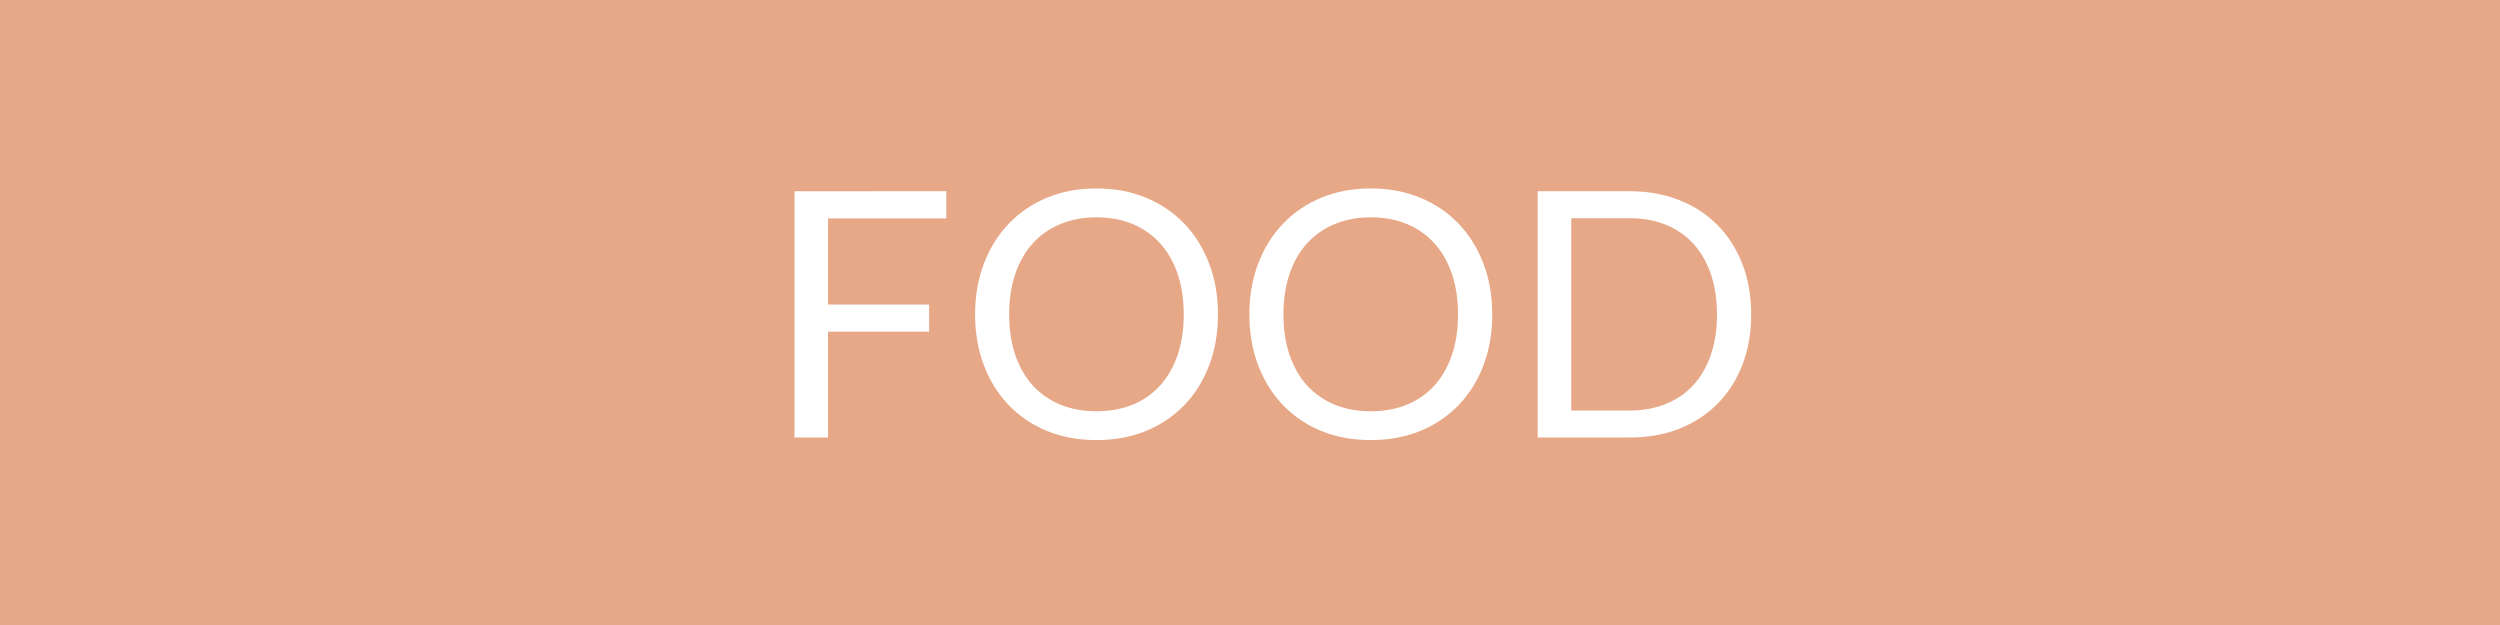 <svg fill="none" height="20" viewBox="0 0 80 20" width="80" xmlns="http://www.w3.org/2000/svg"><path d="m0 0h80v20h-80z" fill="#e7a887"/><g fill="#fff"><path d="m56.038 10.062c0 .59-.093 1.127-.281 1.611s-.451.898-.792 1.243-.75.612-1.226.803c-.477.187-1.005.281-1.584.281h-2.948v-7.881h2.948c.579 0 1.107.095 1.584.286.477.187.885.455 1.226.803.341.345.605.759.792 1.243s.281 1.021.281 1.611zm-1.095 0c0-.484-.066-.917-.198-1.298s-.319-.704-.561-.968-.535-.466-.88-.605-.728-.209-1.149-.209h-1.875v6.154h1.875c.422 0 .805-.07 1.149-.209s.638-.339.88-.6c.242-.264.429-.587.561-.968s.198-.814.198-1.298z"/><path d="m47.752 10.062c0 .59-.093 1.133-.281 1.628-.187.491-.451.915-.792 1.27s-.752.632-1.232.831c-.477.194-1.005.291-1.584.291-.579 0-1.107-.097-1.584-.291-.477-.198-.885-.475-1.226-.831s-.605-.779-.792-1.27c-.187-.495-.281-1.038-.281-1.628 0-.59.093-1.131.281-1.623.187-.495.451-.92.792-1.276.341-.359.75-.638 1.226-.836.477-.198 1.005-.297 1.584-.297.579 0 1.107.099 1.584.297.48.198.891.477 1.232.836.341.356.605.781.792 1.276.187.491.281 1.032.281 1.623zm-1.095 0c0-.484-.066-.919-.198-1.304s-.319-.71-.561-.974c-.242-.268-.535-.473-.88-.616-.345-.143-.73-.214-1.155-.214-.422 0-.805.071-1.149.214-.345.143-.64.348-.885.616-.242.264-.429.589-.561.974s-.198.82-.198 1.304c0 .484.066.918.198 1.304.132.381.319.706.561.974.246.264.541.468.885.611.345.139.728.209 1.149.209.425 0 .81-.07 1.155-.209.345-.143.638-.346.88-.611.242-.268.429-.592.561-.974.132-.385.198-.82.198-1.304z"/><path d="m38.975 10.062c0 .59-.093 1.133-.281 1.628-.187.491-.451.915-.792 1.27s-.752.632-1.232.831c-.477.194-1.005.291-1.584.291-.579 0-1.107-.097-1.584-.291-.477-.198-.885-.475-1.226-.831s-.605-.779-.792-1.27c-.187-.495-.281-1.038-.281-1.628 0-.59.093-1.131.281-1.623.187-.495.451-.92.792-1.276.341-.359.75-.638 1.226-.836.477-.198 1.005-.297 1.584-.297.579 0 1.107.099 1.584.297.48.198.891.477 1.232.836.341.356.605.781.792 1.276.187.491.281 1.032.281 1.623zm-1.095 0c0-.484-.066-.919-.198-1.304s-.319-.71-.561-.974c-.242-.268-.535-.473-.88-.616-.345-.143-.73-.214-1.155-.214-.422 0-.805.071-1.149.214-.345.143-.64.348-.885.616-.242.264-.429.589-.561.974s-.198.82-.198 1.304c0 .484.066.918.198 1.304.132.381.319.706.561.974.246.264.541.468.885.611.345.139.728.209 1.149.209.425 0 .81-.07 1.155-.209.345-.143.638-.346.88-.611.242-.268.429-.592.561-.974.132-.385.198-.82.198-1.304z"/><path d="m30.281 6.119v.869h-3.784v2.756h3.234v.869h-3.234v3.388h-1.073v-7.881z"/></g></svg>